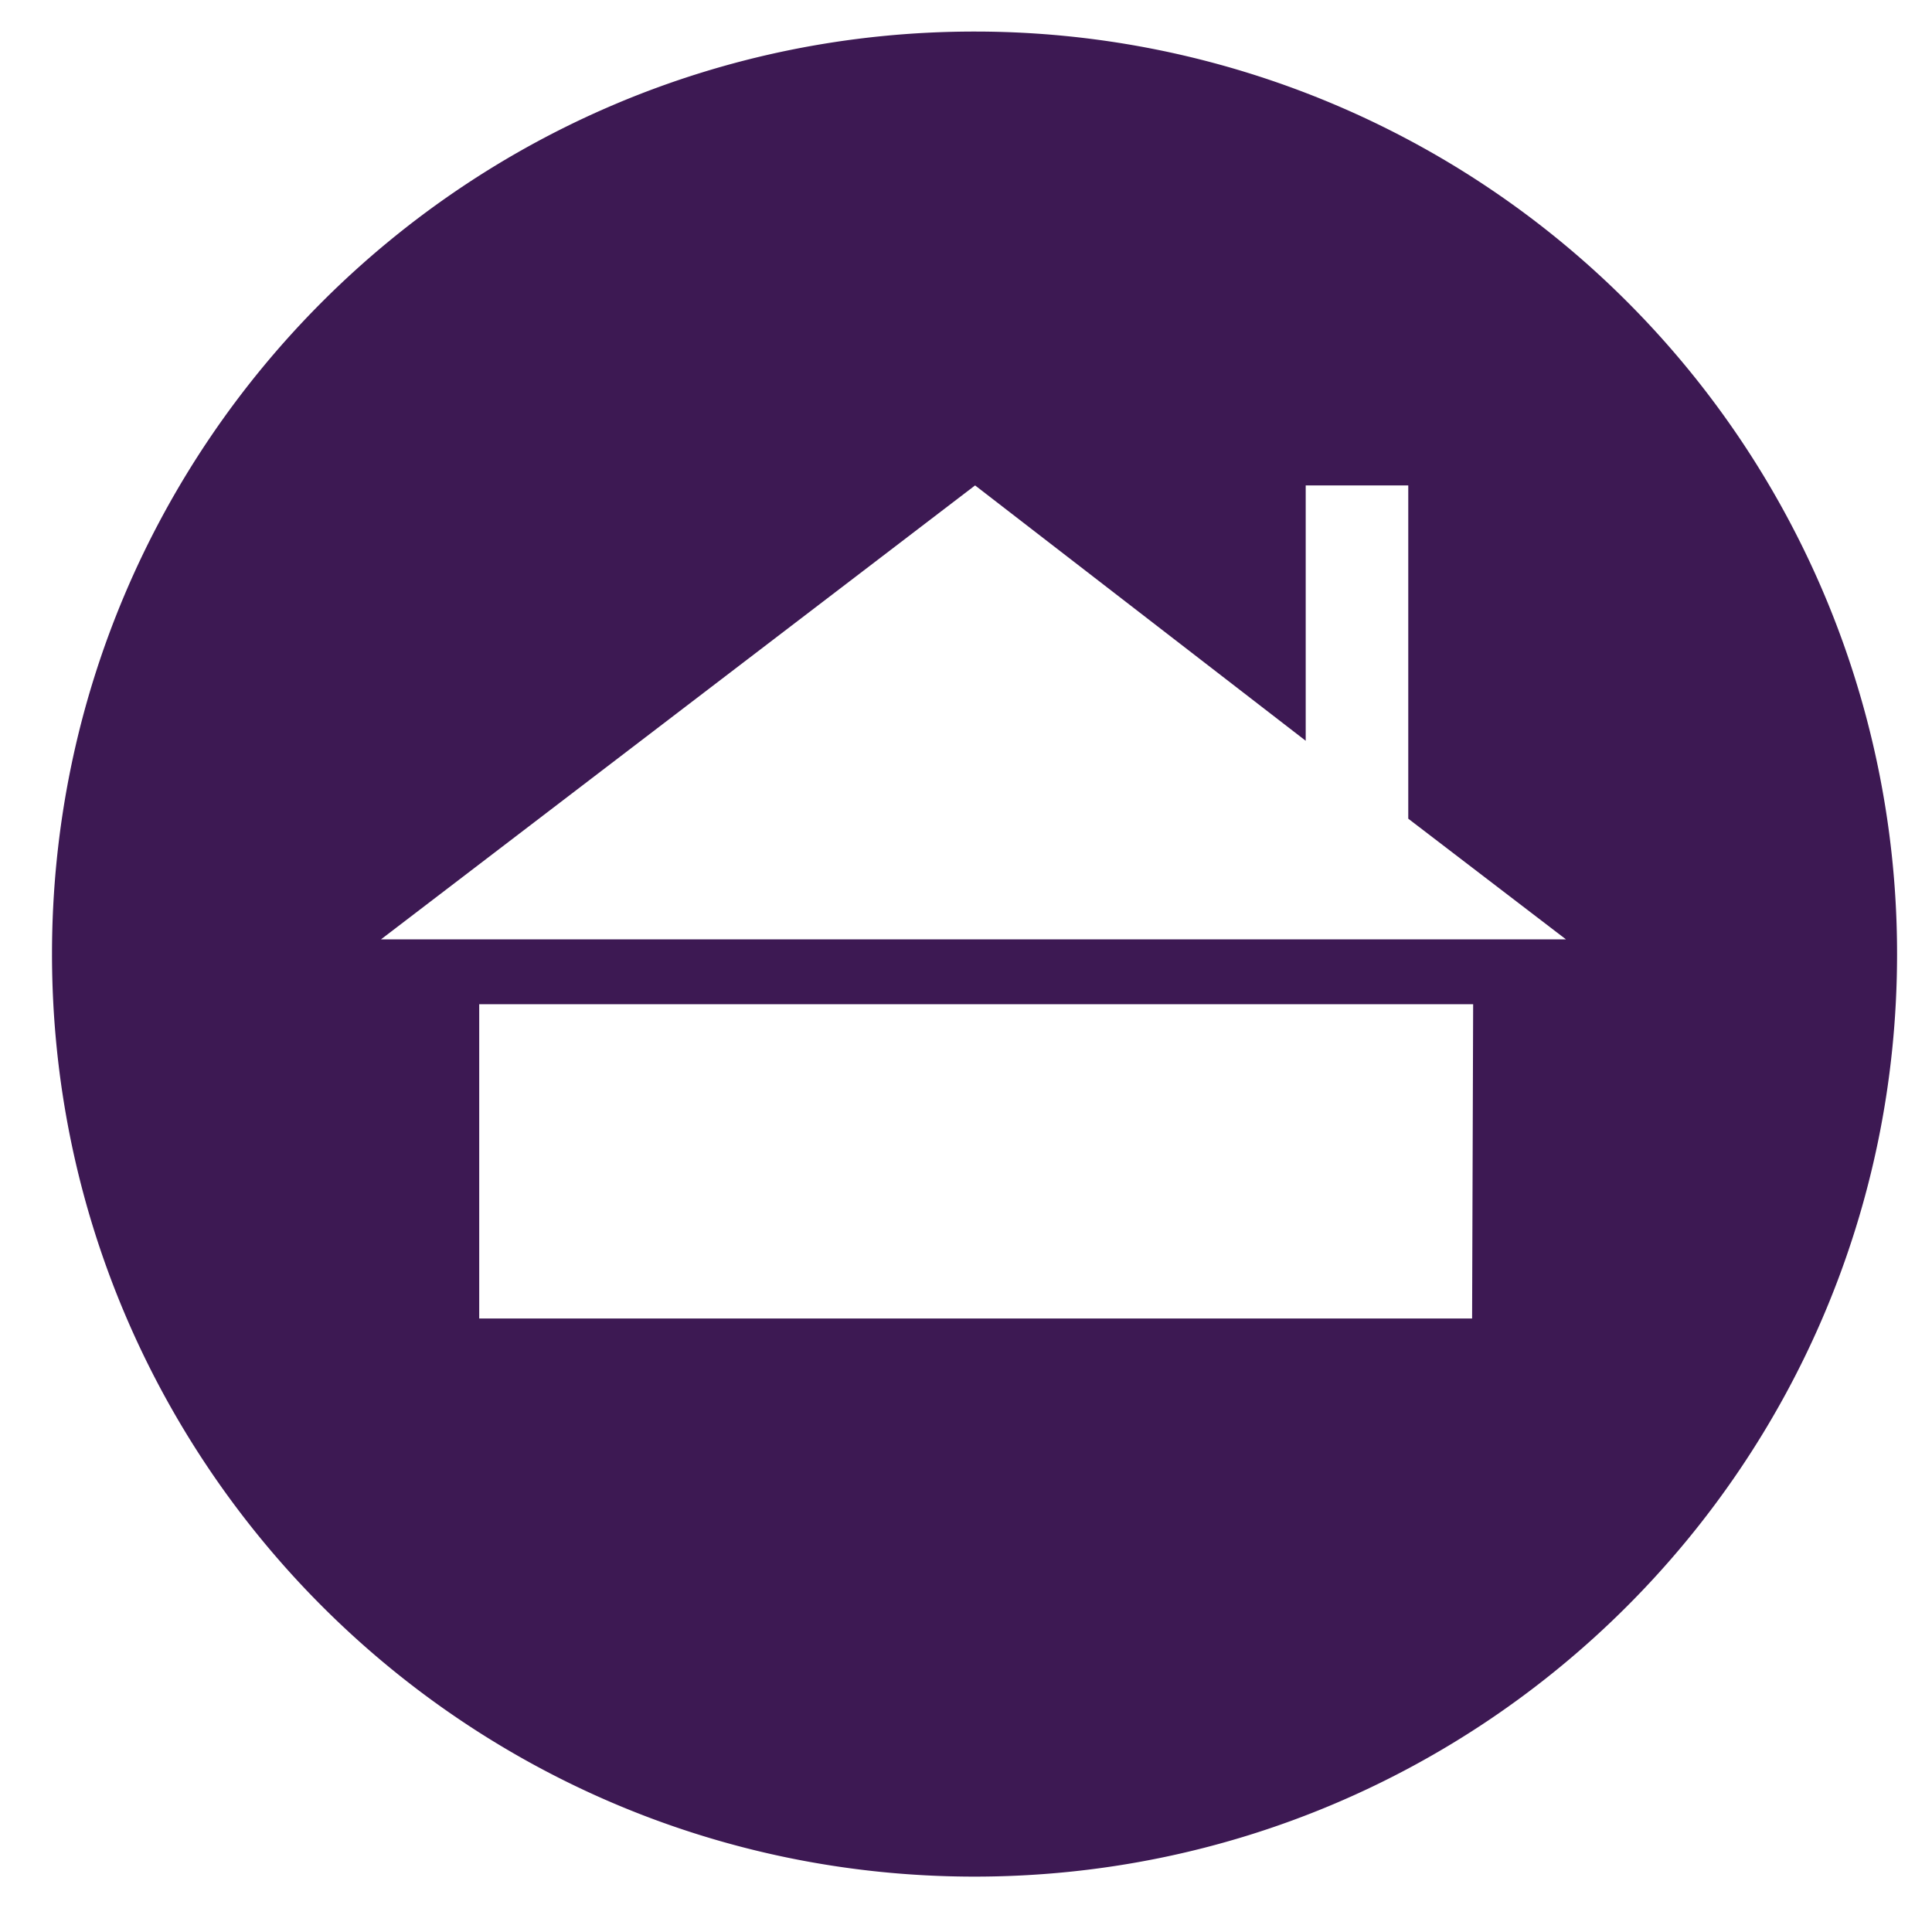 <?xml version="1.0" encoding="UTF-8" standalone="no"?>
<svg
   xmlns:dc="http://purl.org/dc/elements/1.1/"
   xmlns:cc="http://creativecommons.org/ns#"
   xmlns:rdf="http://www.w3.org/1999/02/22-rdf-syntax-ns#"
   xmlns:svg="http://www.w3.org/2000/svg"
   xmlns="http://www.w3.org/2000/svg"
   xmlns:sodipodi="http://sodipodi.sourceforge.net/DTD/sodipodi-0.dtd"
   xmlns:inkscape="http://www.inkscape.org/namespaces/inkscape"
   width="96"
   height="96"
   viewBox="0 0 24 24"
   version="1.1"
   id="svg8"
   sodipodi:docname="Caminho_10@4x.svg"
   inkscape:version="0.92.4 (5da689c313, 2019-01-14)">
  <defs
     id="defs12" />
  <sodipodi:namedview
     pagecolor="#ffffff"
     bordercolor="#666666"
     borderopacity="1"
     objecttolerance="10"
     gridtolerance="10"
     guidetolerance="10"
     inkscape:pageopacity="0"
     inkscape:pageshadow="2"
     inkscape:window-width="1920"
     inkscape:window-height="1017"
     id="namedview10"
     showgrid="false"
     inkscape:zoom="2.4583333"
     inkscape:cx="48"
     inkscape:cy="48"
     inkscape:window-x="-8"
     inkscape:window-y="-8"
     inkscape:window-maximized="1"
     inkscape:current-layer="svg8" />
  <g
     id="g6"
     style="fill:#3d1953;fill-opacity:1">
    <g
       id="g4"
       style="fill:#3d1953;fill-opacity:1">
      <path
         fill="#fff"
         d="M4.733 11.669l7.38-5.639 4.107 3.172V6.03h1.274v4.14l1.959 1.499zm13.554 4.71H5.953v-3.904H18.3zM12.113.392C5.784.388.65 5.516.646 11.845.643 18.175 5.77 23.308 12.1 23.312c6.329.003 11.463-5.124 11.466-11.454A11.454 11.454 0 0 0 12.113.392"
         id="path2"
         style="fill:#3d1953;fill-opacity:1" />
    </g>
  </g>
</svg>
